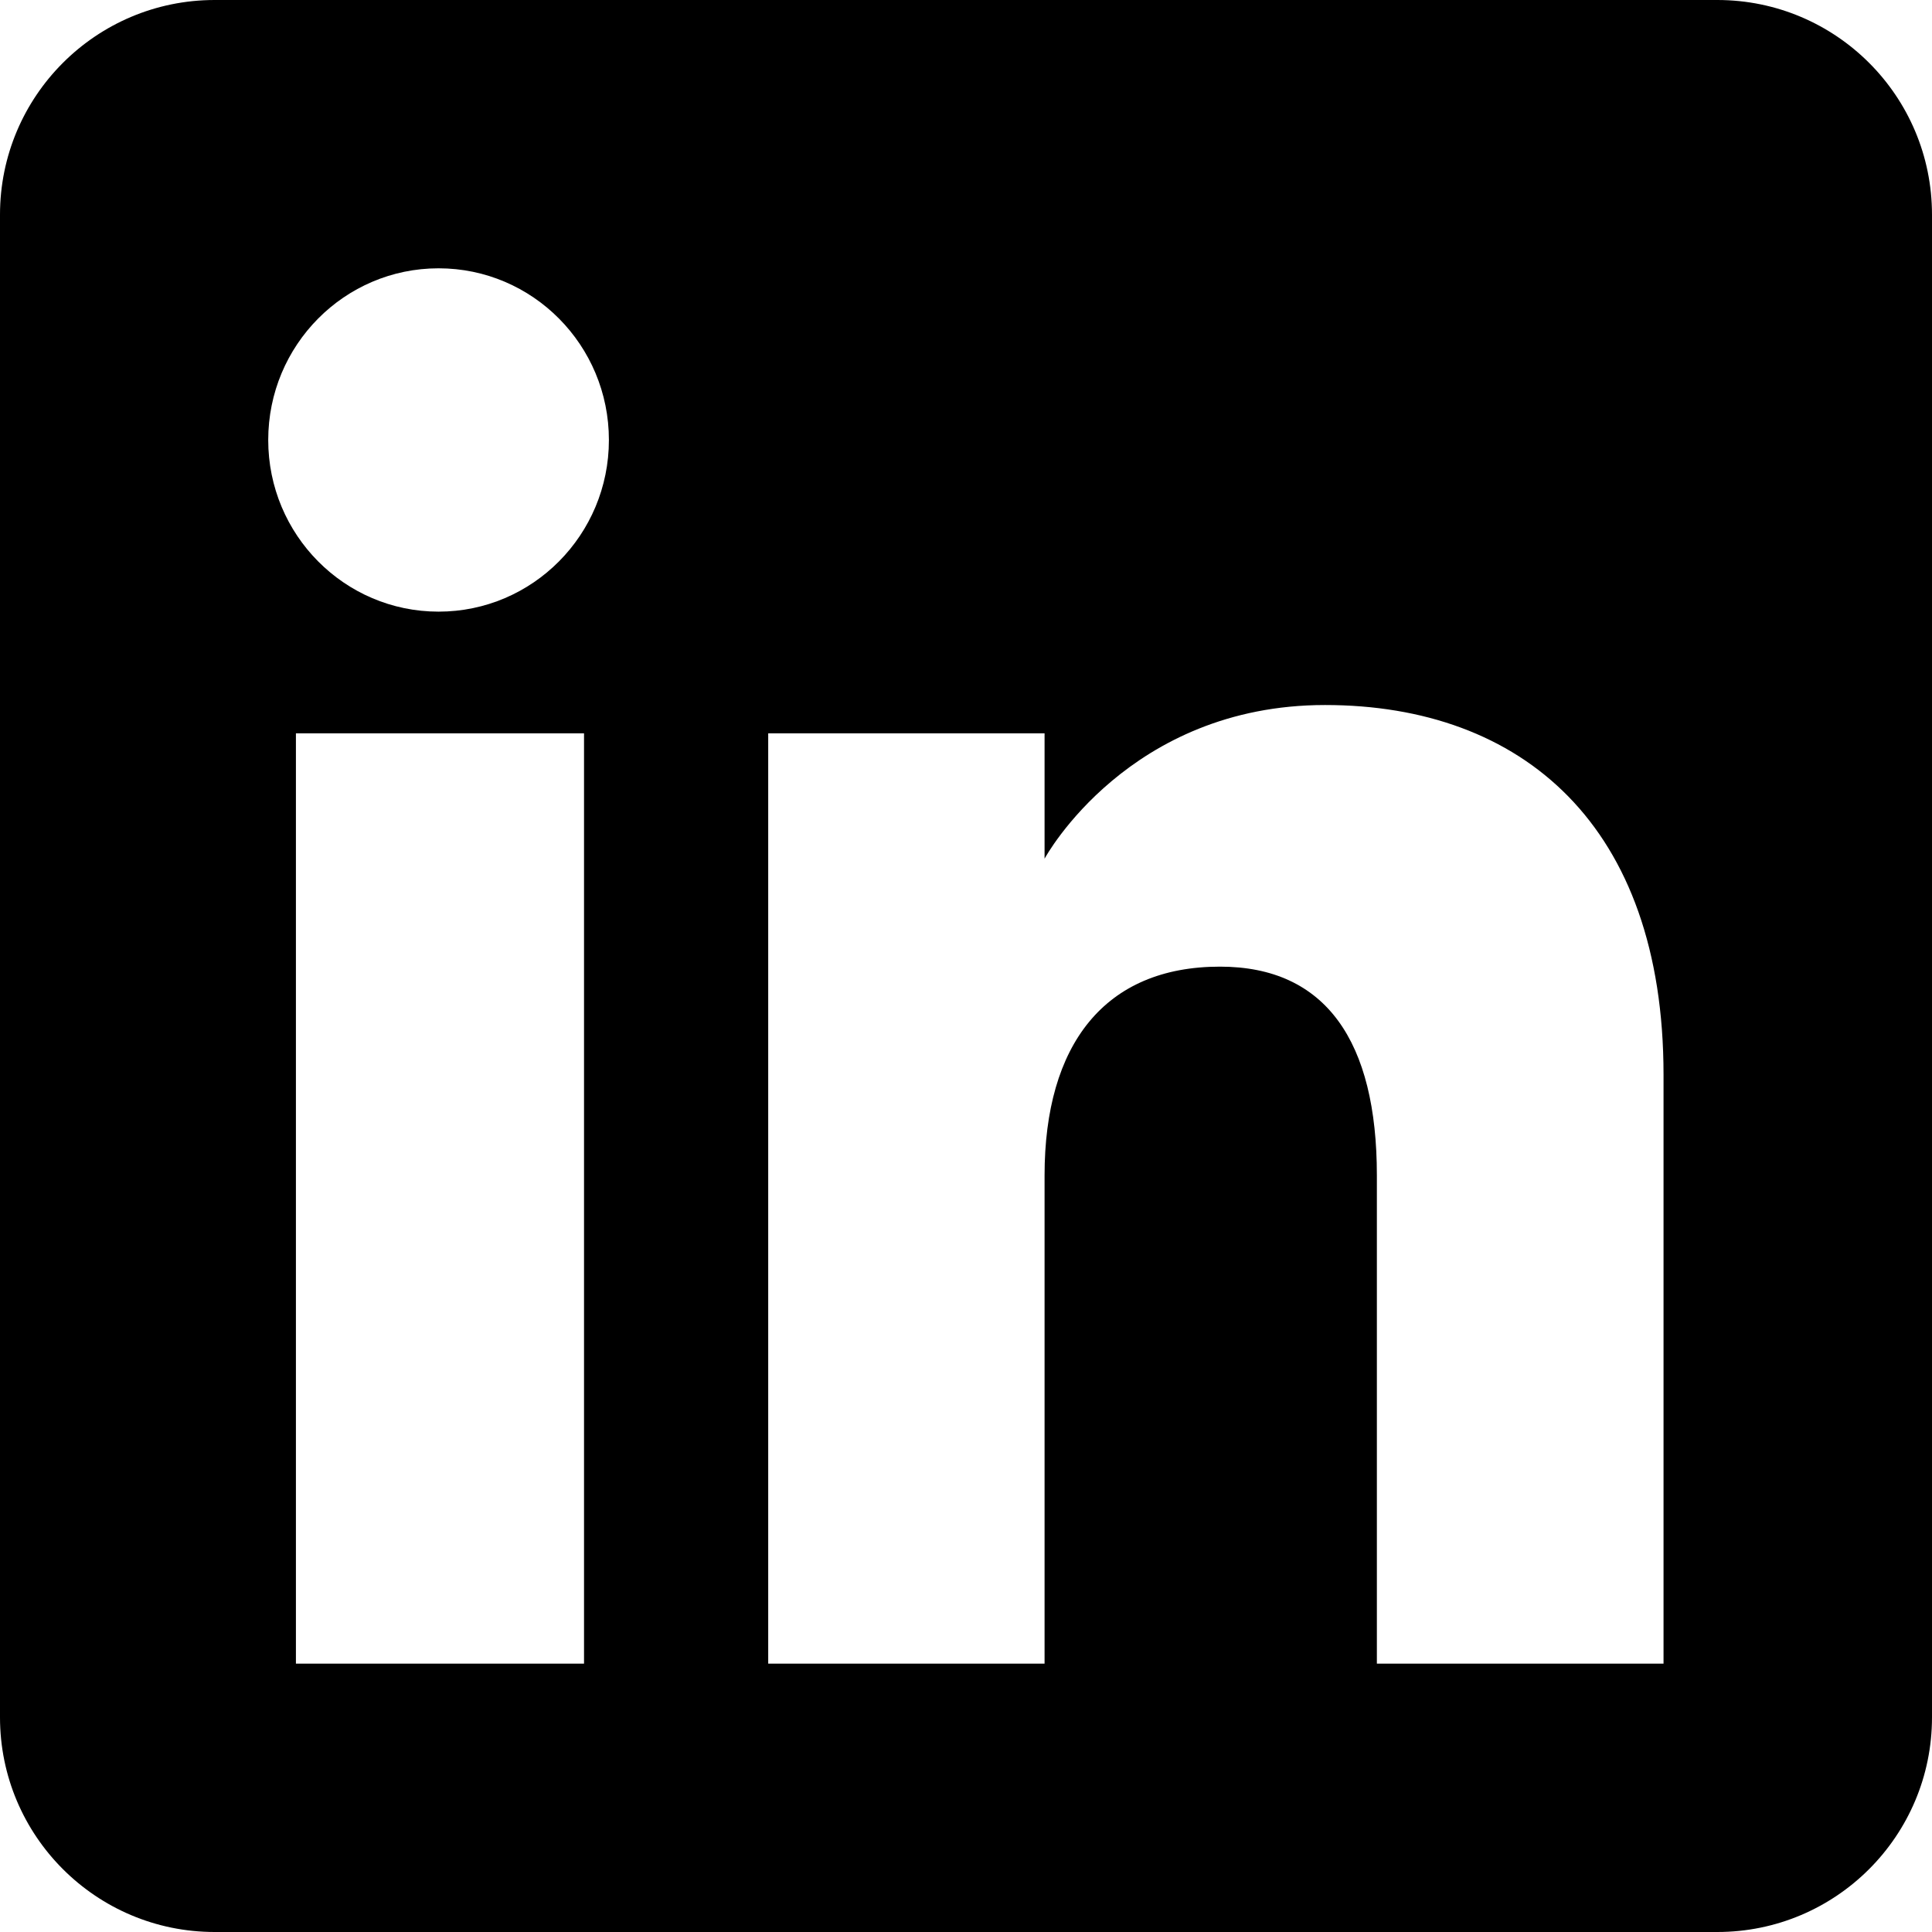 <svg width="24" height="24" viewBox="0 0 24 24" fill="none" xmlns="http://www.w3.org/2000/svg">
<path d="M21.333 0C22.806 0 24 1.194 24 2.667V21.333C24 22.806 22.806 24 21.333 24H2.667C1.194 24 0 22.806 0 21.333V2.667C0 1.194 1.194 0 2.667 0H21.333ZM3.676 20.666H7.255V9.11H3.676V20.666ZM16.46 8.758C14.027 8.758 12.991 10.638 12.976 10.667V9.11H9.543V20.666H12.976V14.601C12.976 12.975 13.723 12.008 15.155 12.008C16.472 12.008 17.104 12.938 17.104 14.601V20.666H20.665V13.35C20.665 10.255 18.911 8.758 16.46 8.758ZM5.448 3.333C4.279 3.333 3.332 4.288 3.332 5.466C3.332 6.643 4.279 7.598 5.448 7.598C6.617 7.598 7.564 6.643 7.564 5.466C7.564 4.288 6.617 3.333 5.448 3.333Z" fill="#006FCF" style="fill:#006FCF;fill:color(display-p3 0 0.435 0.812);fill-opacity:1;"/>
</svg>
